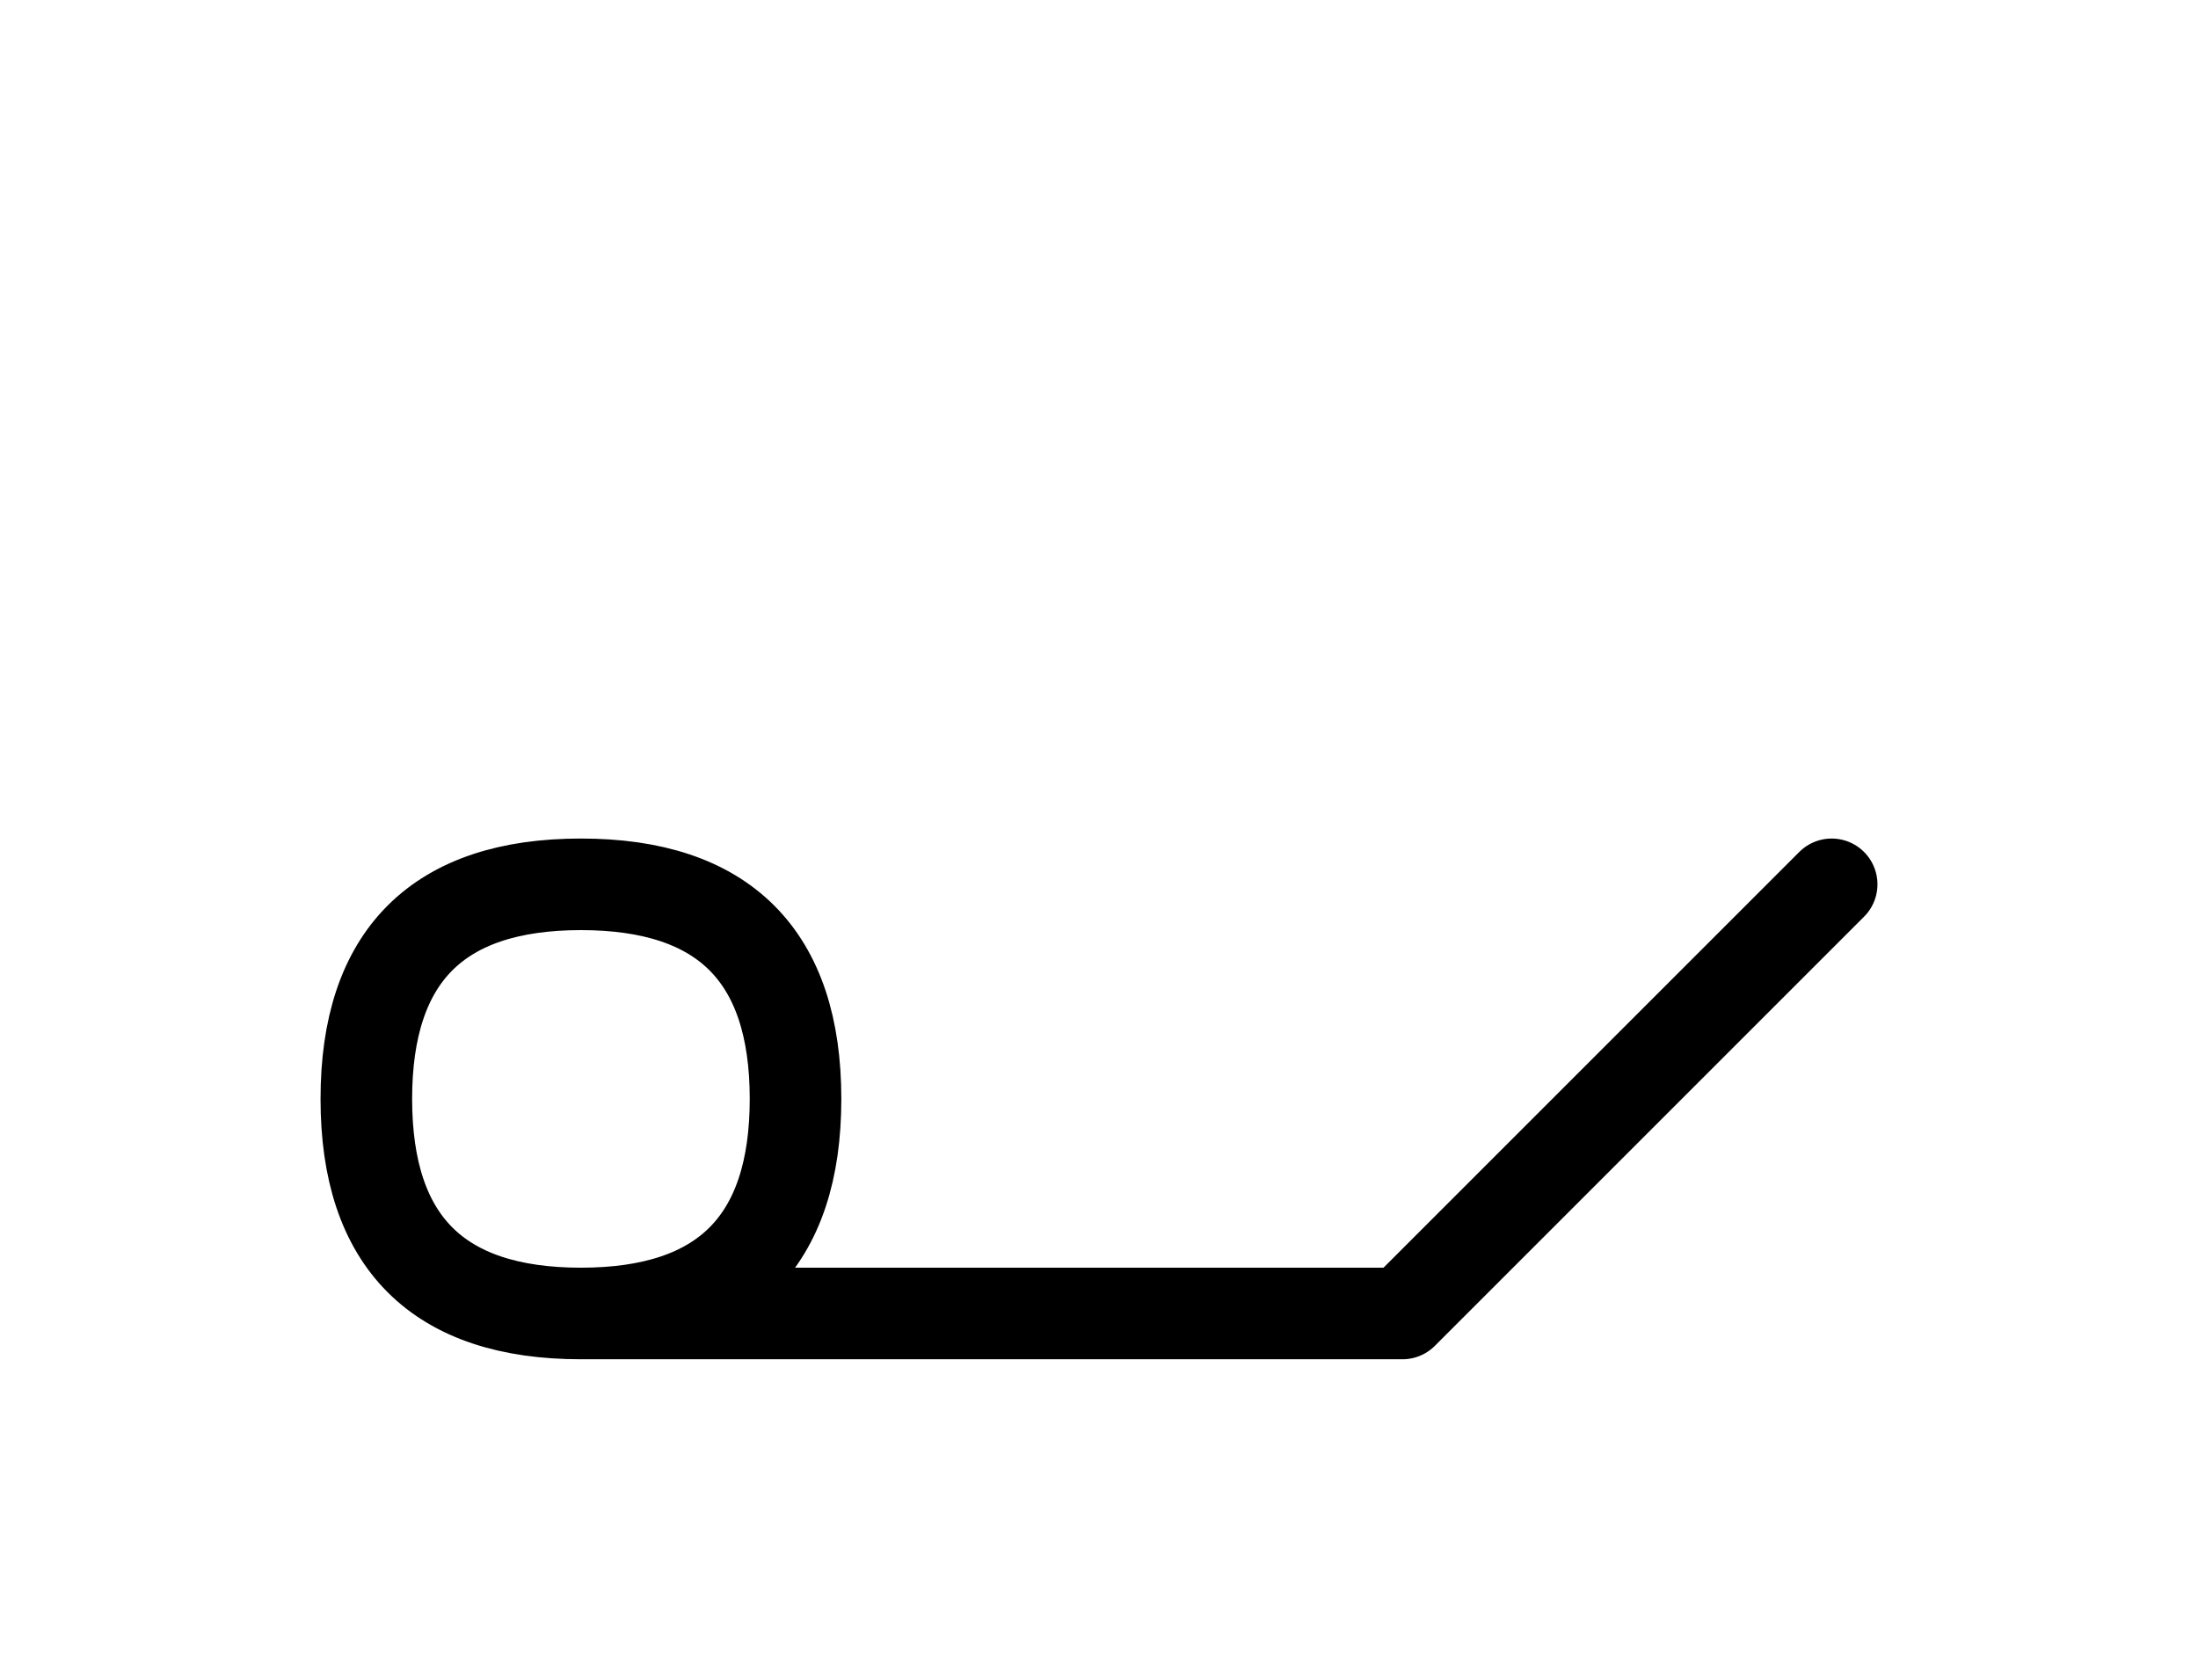 <?xml version="1.0" encoding="UTF-8"?>
<svg xmlns="http://www.w3.org/2000/svg" xmlns:xlink="http://www.w3.org/1999/xlink"
     width="30" height="22.929" viewBox="0 0 30 22.929">
<defs>
<path d="M15,17.929 L19.142,17.929 L7.929,17.929 Q5,17.929,5,15.0 Q5,12.071,7.929,12.071 Q10.858,12.071,10.858,15.0 Q10.858,17.929,7.929,17.929 M15,17.929 L10.858,17.929 L19.142,17.929 L25,12.071" stroke="black" fill="none" stroke-width="1.25" stroke-linecap="round" stroke-linejoin="round" id="d0" />
</defs>
<use xlink:href="#d0" x="0" y="0" />
</svg>